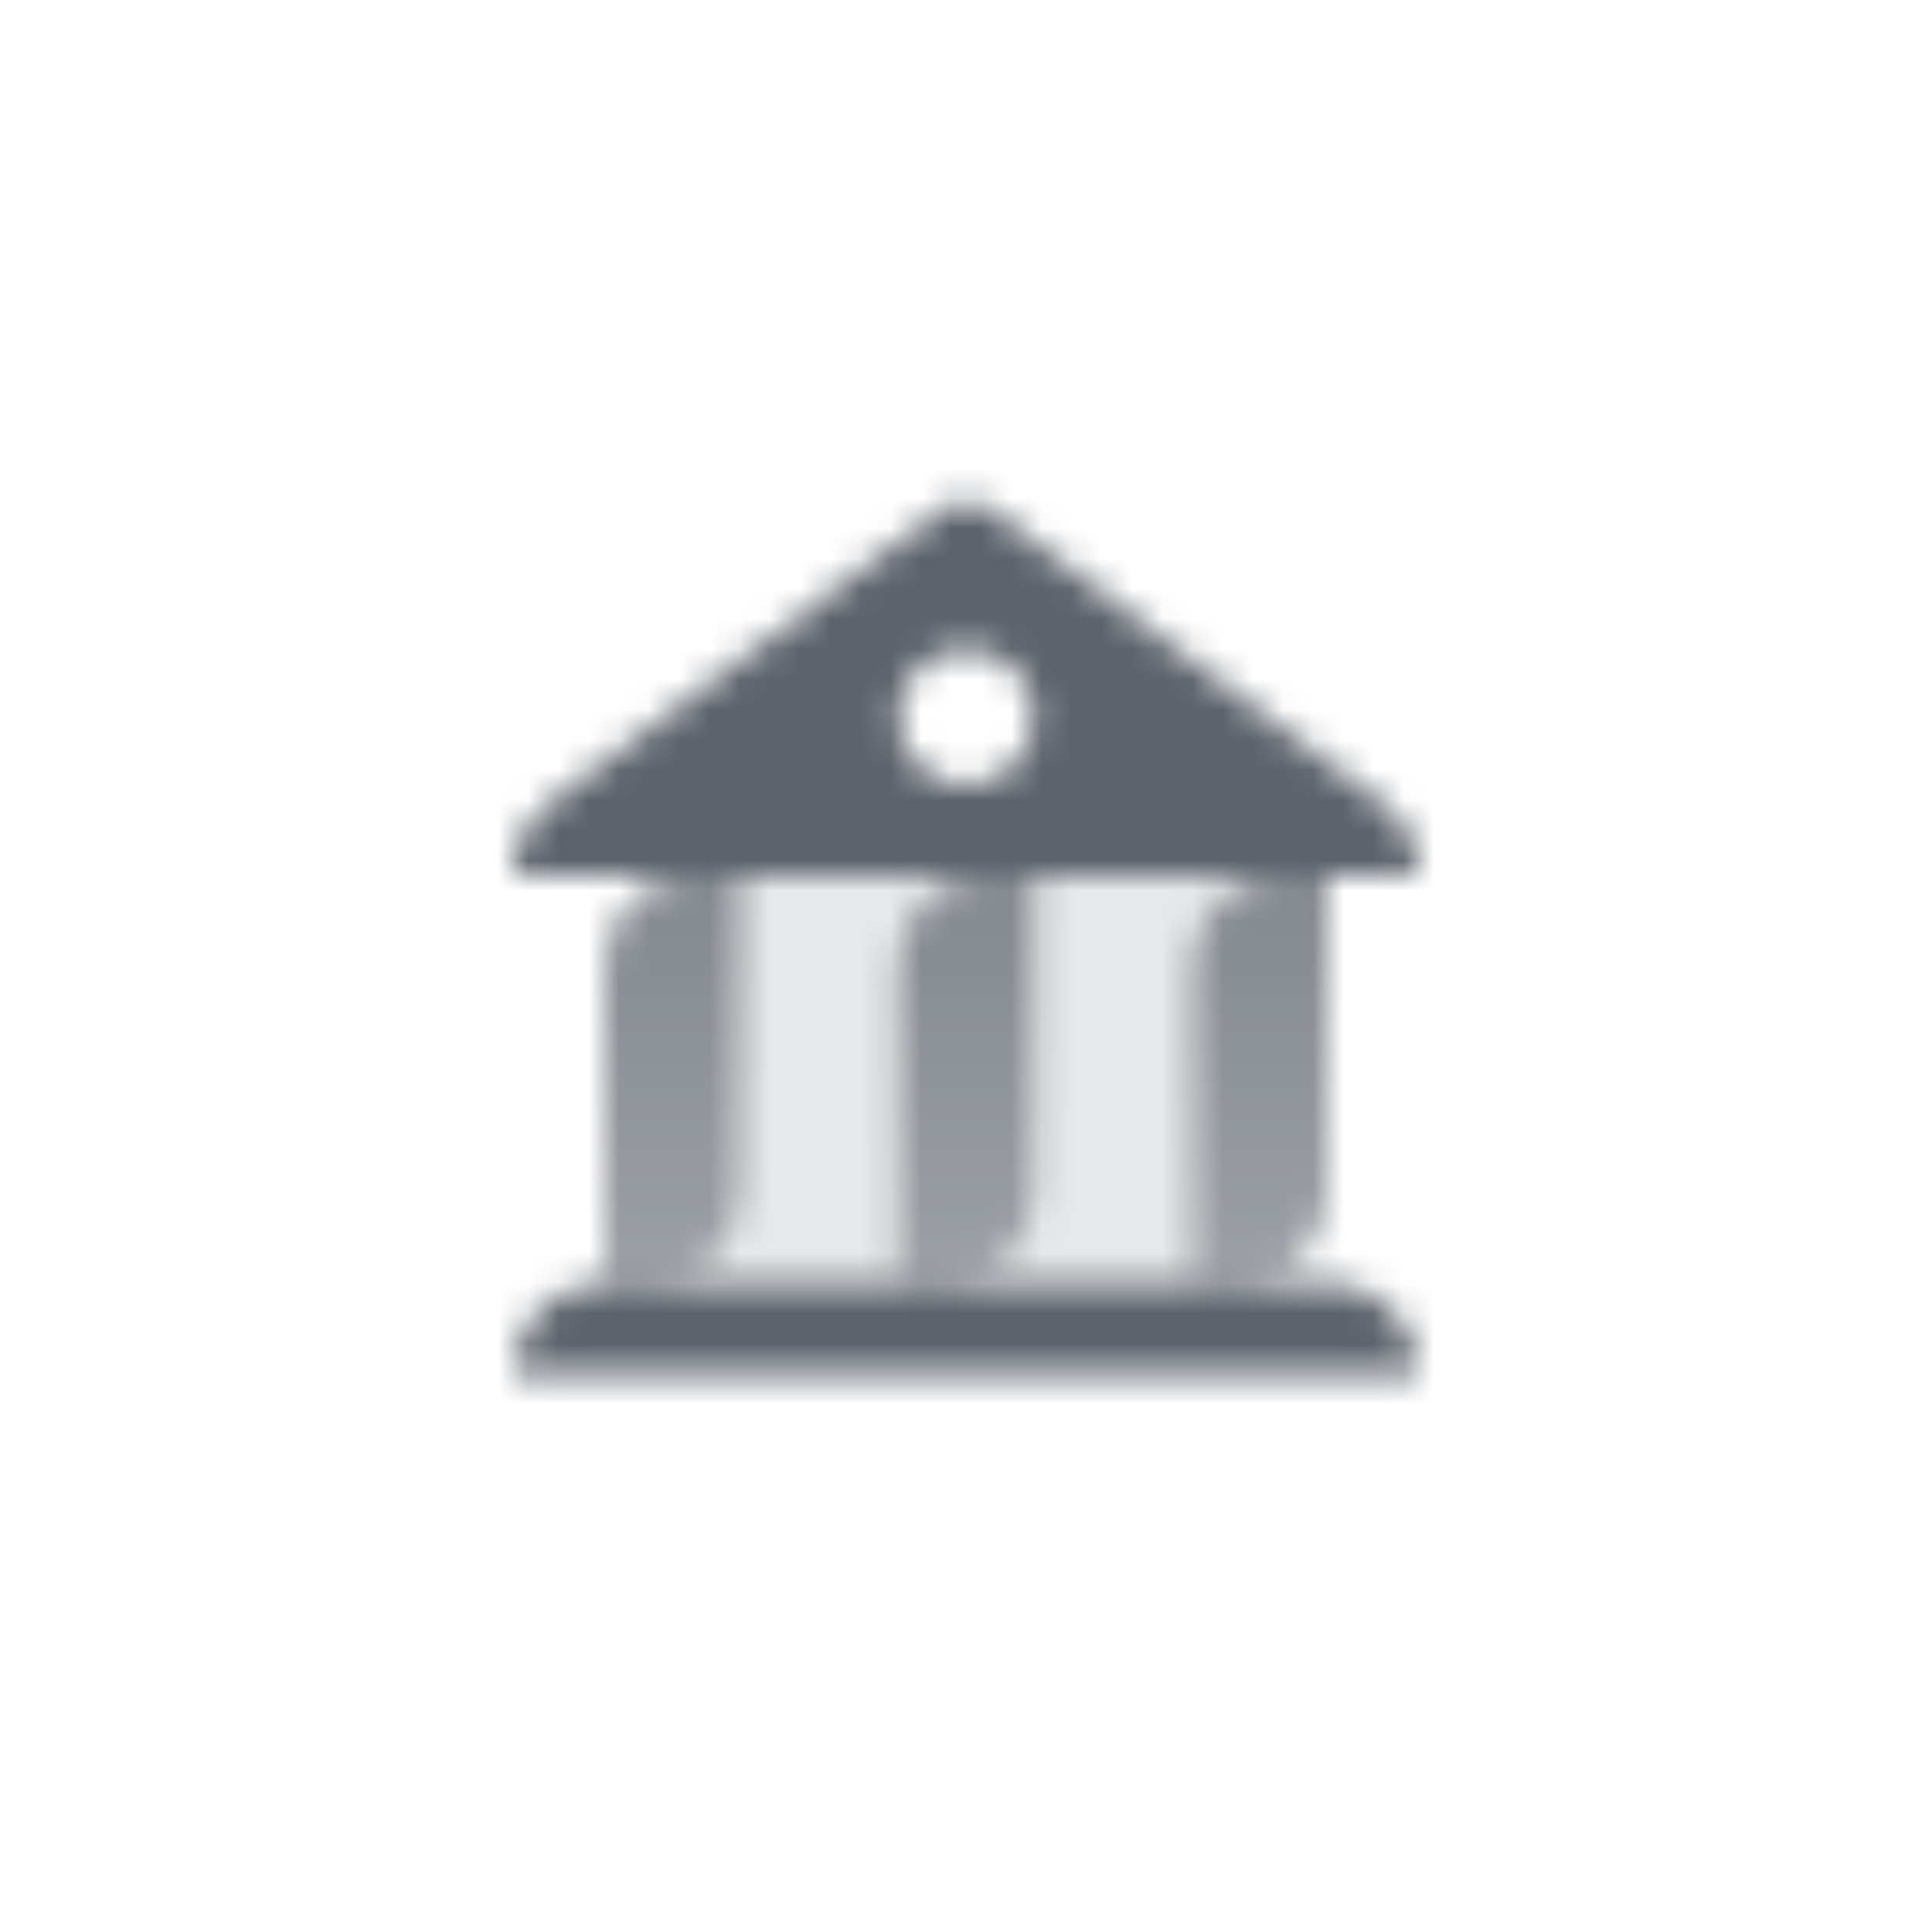 <svg width="64" height="64" viewBox="0 0 64 64" fill="none" xmlns="http://www.w3.org/2000/svg">
<mask id="mask0" mask-type="alpha" maskUnits="userSpaceOnUse" x="17" y="16" width="30" height="30">
<path opacity="0.15" d="M20 32C20 30.343 21.343 29 23 29H44V39.5C44 41.157 42.657 42.5 41 42.5H20V32Z" fill="black"/>
<path opacity="0.9" fill-rule="evenodd" clip-rule="evenodd" d="M24.5 39.5C24.5 41.157 23.157 42.5 21.5 42.5H20V32C20 30.343 21.343 29 23 29H24.5V39.5ZM34.25 39.5C34.25 41.157 32.907 42.5 31.25 42.5H29.75V32C29.75 30.343 31.093 29 32.75 29H34.25V39.5ZM41 42.5C42.657 42.5 44 41.157 44 39.5V29H42.5C40.843 29 39.5 30.343 39.5 32V42.5H41Z" fill="url(#paint0_linear)"/>
<path d="M17 45.5C17 43.843 18.343 42.5 20 42.5H44C45.657 42.5 47 43.843 47 45.5H17Z" fill="black"/>
<path fill-rule="evenodd" clip-rule="evenodd" d="M18.2 26.6C17.445 27.167 17 28.056 17 29H47C47 28.056 46.555 27.167 45.8 26.6L32.9 16.925C32.367 16.525 31.633 16.525 31.1 16.925L18.2 26.6ZM32 21.5C30.757 21.5 29.75 22.507 29.75 23.75C29.75 24.993 30.757 26 32 26C33.243 26 34.25 24.993 34.25 23.75C34.25 22.507 33.243 21.5 32 21.5Z" fill="black"/>
</mask>
<g mask="url(#mask0)">
<path d="M14 14H50V50H14V14Z" fill="#5C636B"/>
</g>
<defs>
<linearGradient id="paint0_linear" x1="34.25" y1="42.5" x2="34.25" y2="29" gradientUnits="userSpaceOnUse">
<stop stop-opacity="0.6"/>
<stop offset="1" stop-opacity="0.8"/>
</linearGradient>
</defs>
</svg>
